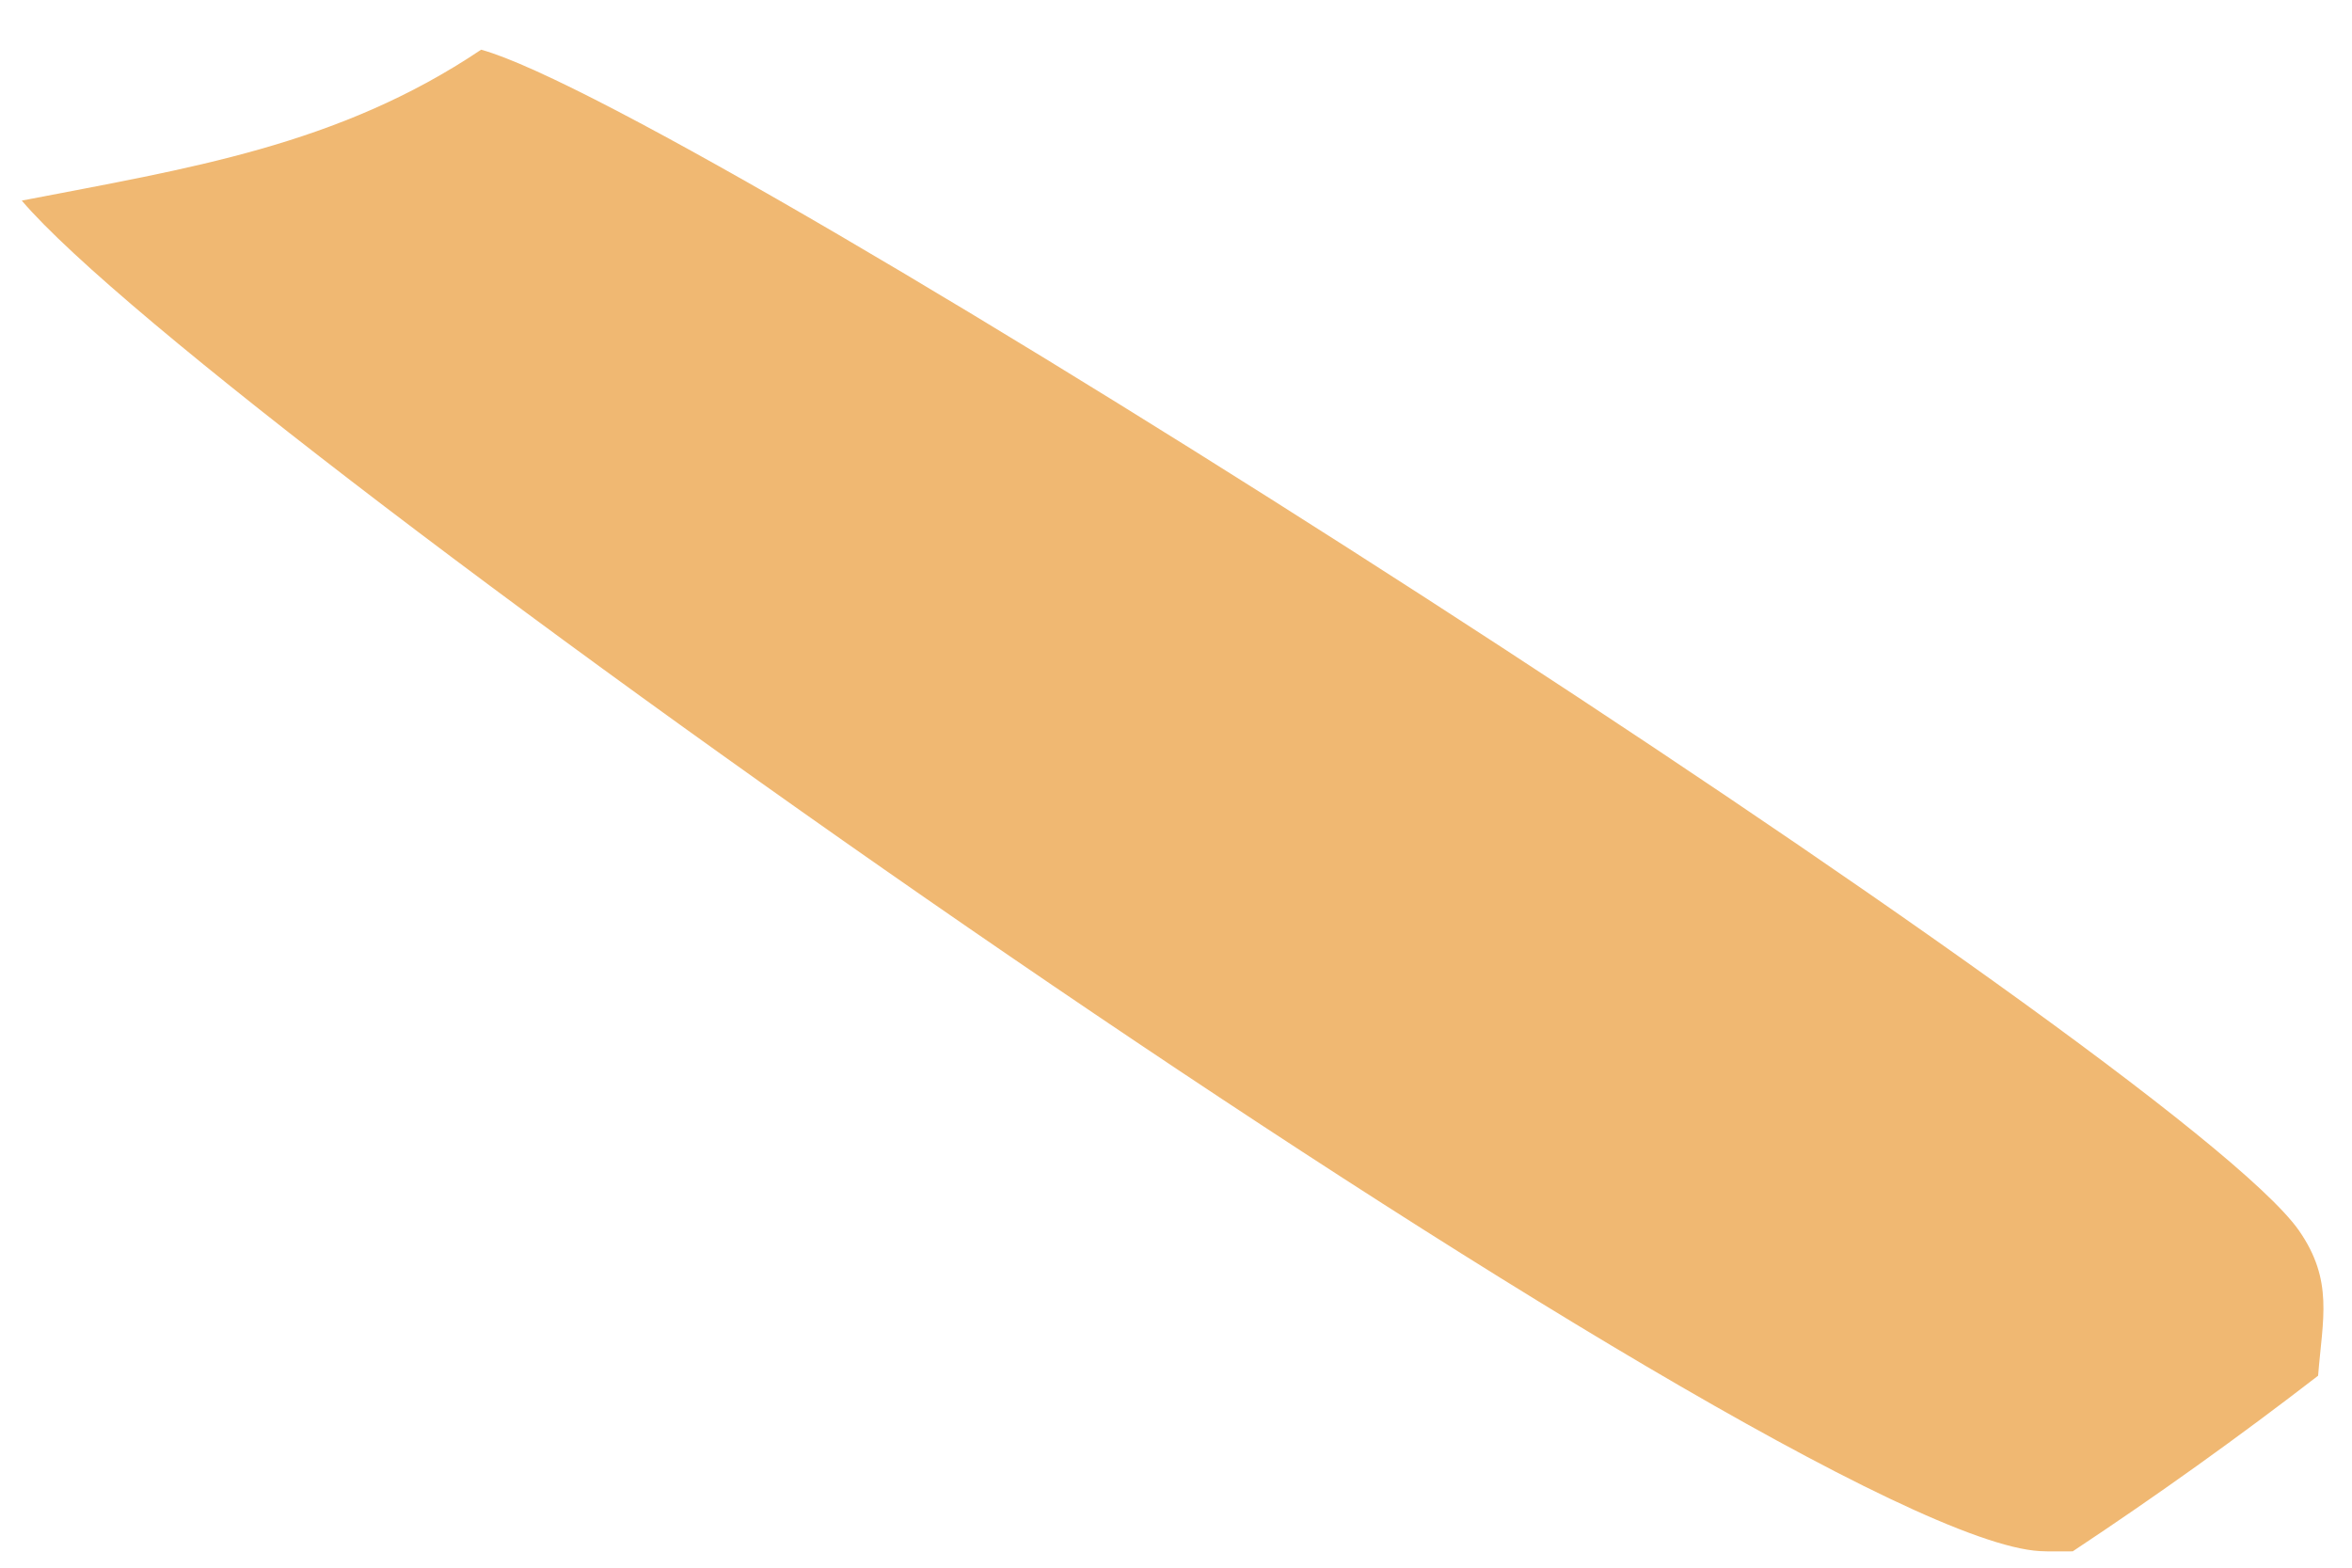 <svg xmlns="http://www.w3.org/2000/svg" width="39" height="26" viewBox="0 0 39 26" fill="none"><path d="M0.361 3.327C3.113 2.794 5.604 2.42 7.978 0.824C11.552 1.812 36.105 17.545 38.119 20.406C38.698 21.238 38.513 21.871 38.438 22.816C37.12 23.834 35.762 24.806 34.369 25.729C34.184 25.727 34 25.735 33.824 25.725C29.671 25.49 3.599 7.125 0.361 3.327Z" fill="#F0B872"></path></svg>